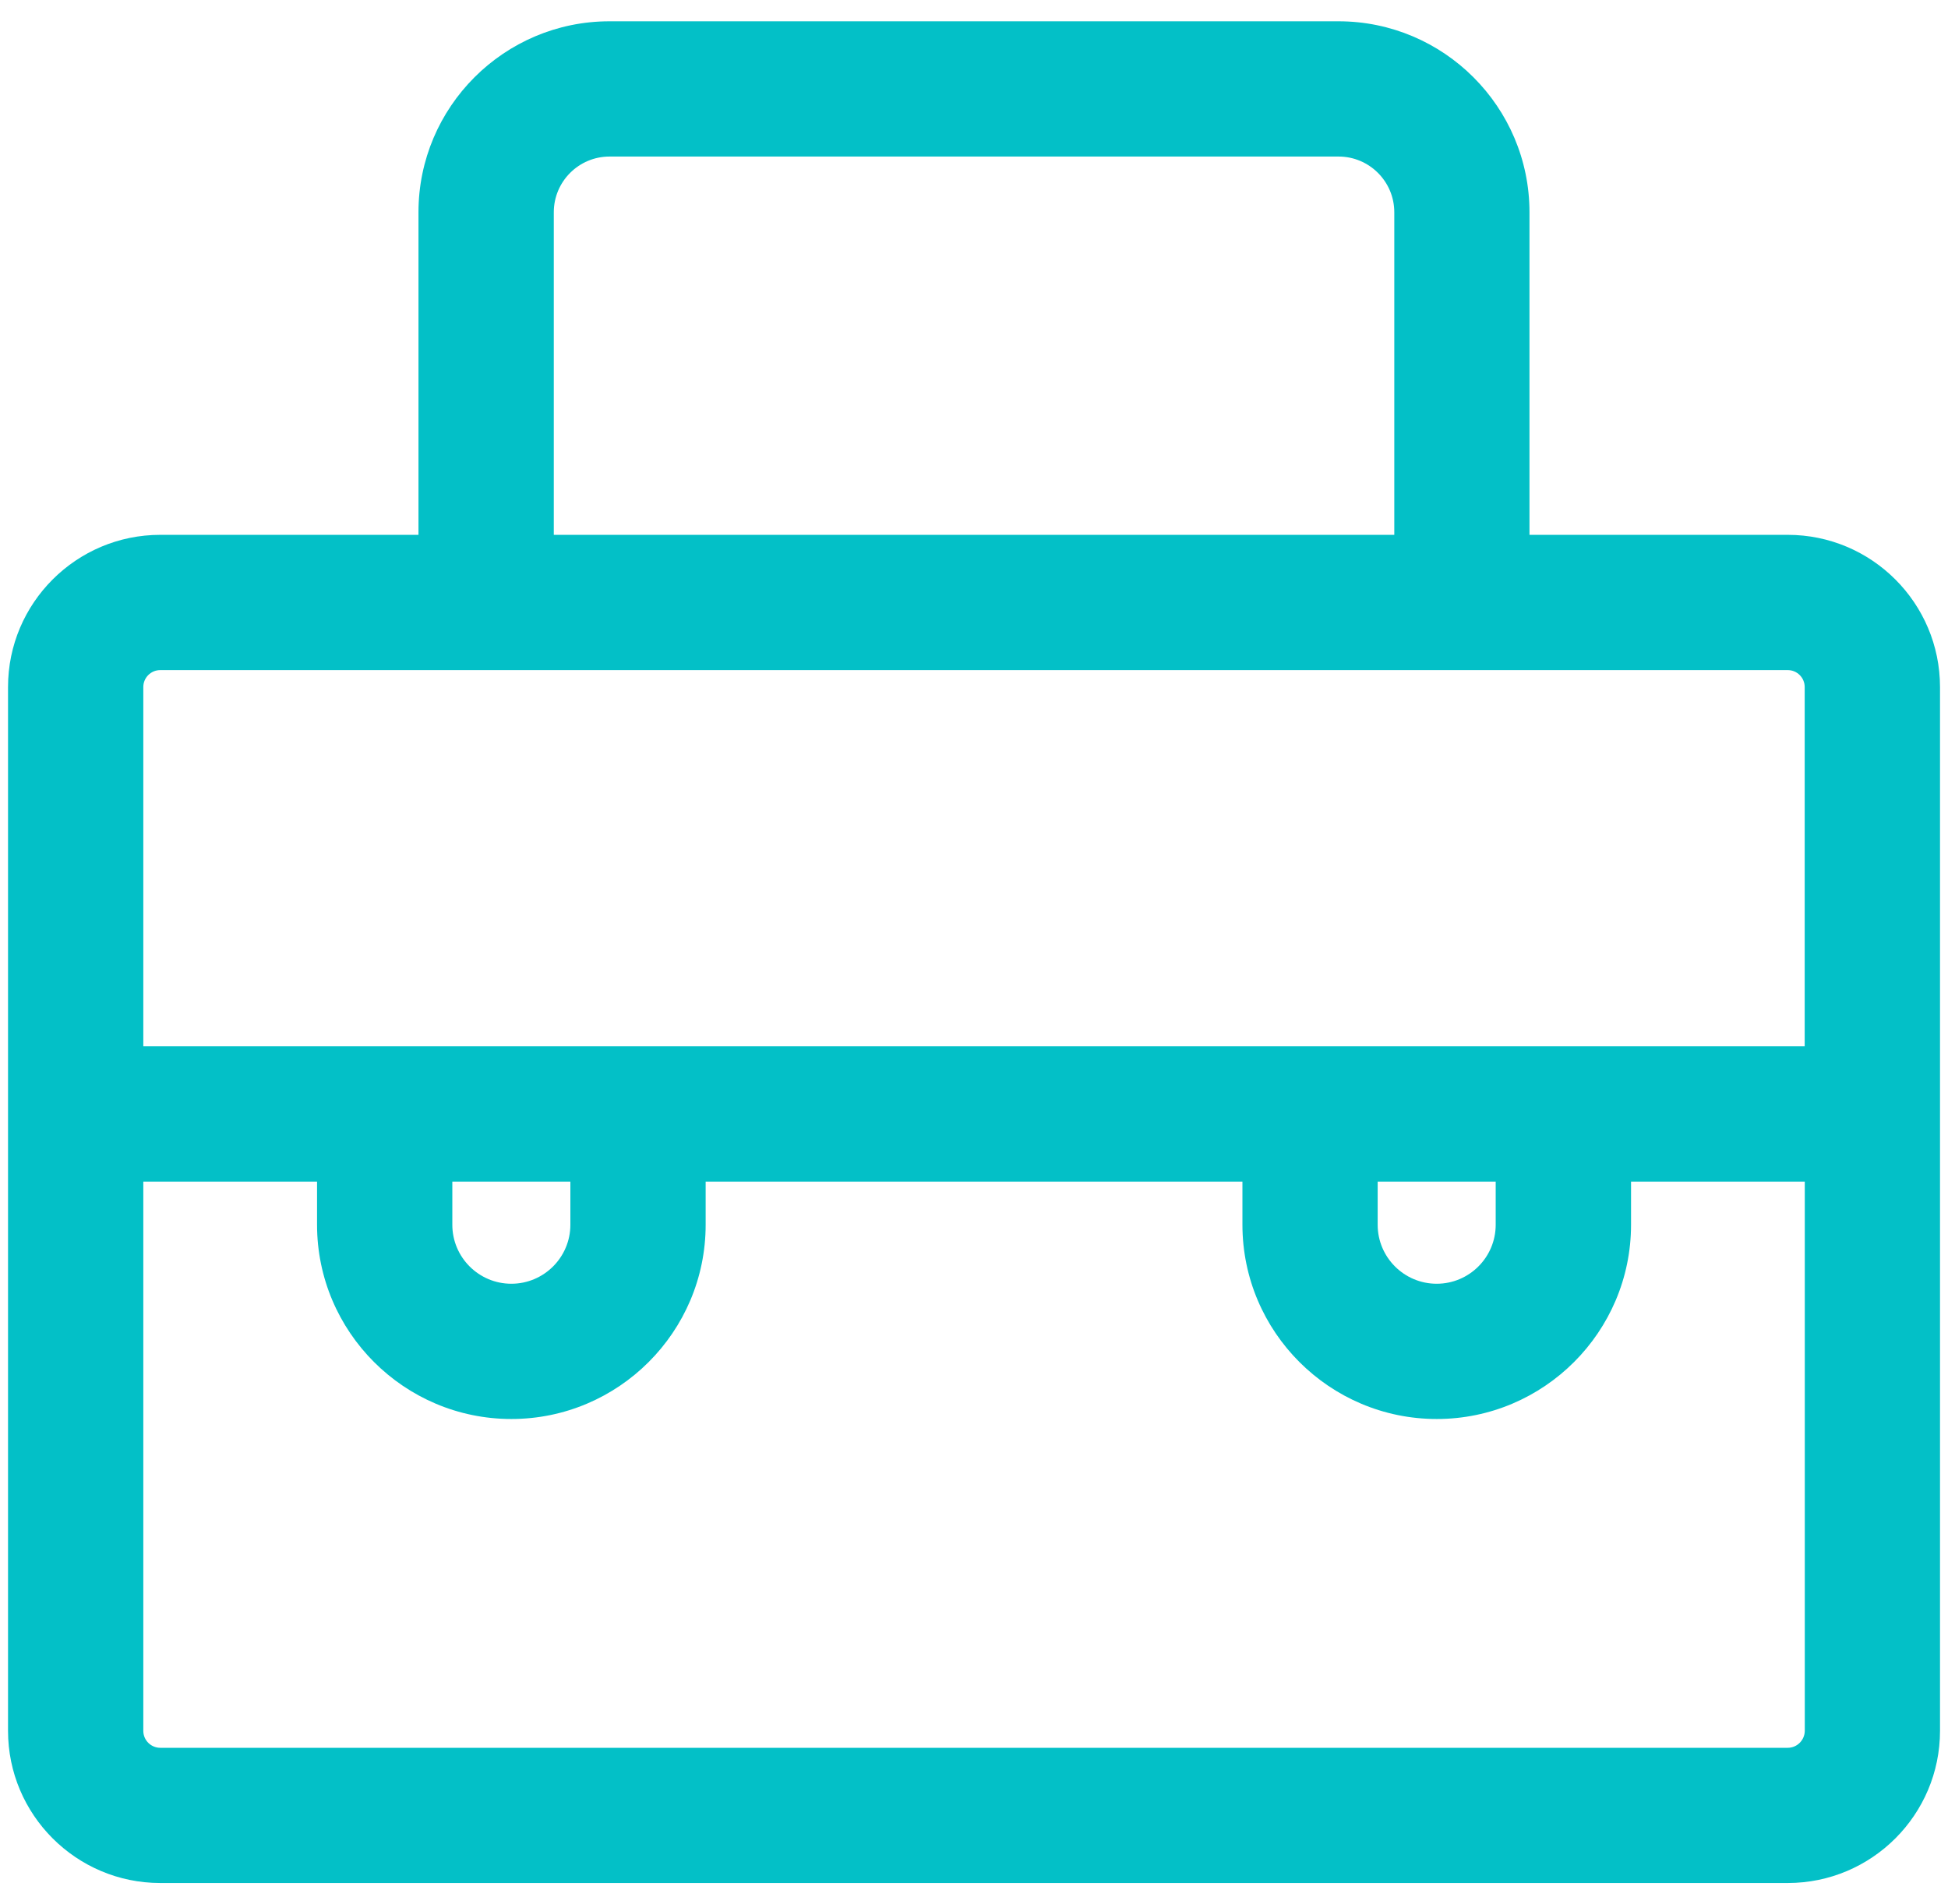<svg width="90" height="88" viewBox="0 0 90 88" fill="none" xmlns="http://www.w3.org/2000/svg">
<path d="M82.596 24.715H70.664V9.809C70.664 4.943 66.705 0.984 61.84 0.984H28.158C23.293 0.984 19.334 4.943 19.334 9.809V24.715H7.404C3.527 24.715 0.371 27.869 0.371 31.746V79.982C0.371 83.859 3.525 87.014 7.404 87.014H82.598C86.475 87.014 89.631 83.859 89.631 79.982V31.748C89.629 27.869 86.475 24.715 82.596 24.715ZM25.586 9.809C25.586 8.389 26.74 7.234 28.16 7.234H61.844C63.264 7.234 64.418 8.389 64.418 9.809V24.715H25.586V9.809ZM7.404 30.965H22.461H67.539H82.596C83.027 30.965 83.379 31.316 83.379 31.746V48.35H72.227H60.523H29.475H17.773H6.621V31.746C6.621 31.316 6.973 30.965 7.404 30.965ZM63.65 54.602H69.103V56.596C69.103 58.1 67.881 59.322 66.377 59.322C64.873 59.322 63.65 58.1 63.65 56.596V54.602ZM20.898 54.602H26.352V56.596C26.352 58.1 25.129 59.322 23.625 59.322C22.121 59.322 20.898 58.1 20.898 56.596V54.602ZM82.596 80.766H7.404C6.973 80.766 6.621 80.414 6.621 79.984V54.602H14.648V56.596C14.648 61.545 18.676 65.572 23.625 65.572C28.574 65.572 32.602 61.545 32.602 56.596V54.602H57.402V56.596C57.402 61.545 61.43 65.572 66.379 65.572C71.328 65.572 75.356 61.545 75.356 56.596V54.602H83.383V79.982C83.379 80.414 83.027 80.766 82.596 80.766Z" fill="#03C0C7"/>
</svg>
